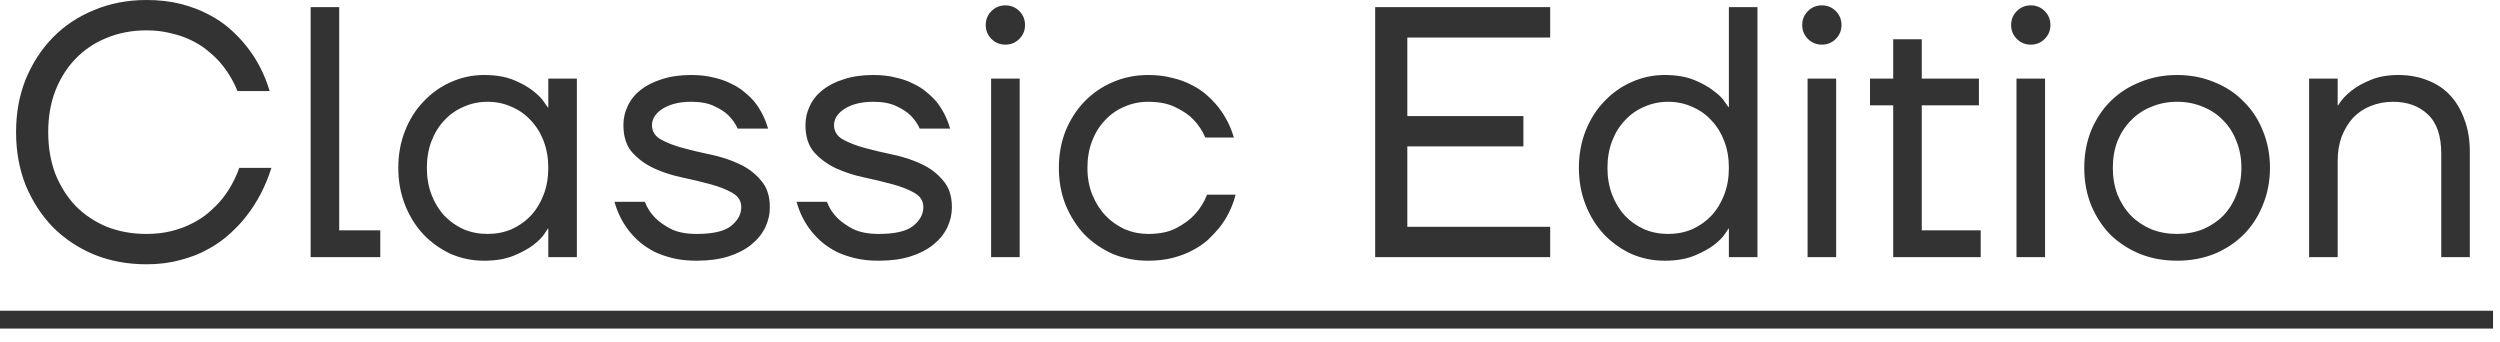 <?xml version="1.0" encoding="UTF-8"?> <svg xmlns="http://www.w3.org/2000/svg" width="168" height="23" viewBox="0 0 168 23" fill="none"><path d="M9.84 17.76C8.576 17.76 7.408 17.544 6.336 17.112C5.264 16.664 4.336 16.048 3.552 15.264C2.784 14.464 2.176 13.528 1.728 12.456C1.296 11.368 1.08 10.176 1.08 8.88C1.08 7.584 1.296 6.4 1.728 5.328C2.176 4.24 2.784 3.304 3.552 2.52C4.336 1.72 5.264 1.104 6.336 0.672C7.408 0.224 8.576 -0 9.84 -0C10.688 -0 11.456 0.088 12.144 0.264C12.832 0.44 13.448 0.672 13.992 0.96C14.552 1.248 15.04 1.576 15.456 1.944C15.872 2.312 16.232 2.688 16.536 3.072C17.256 3.968 17.784 4.984 18.12 6.12H15.96C15.656 5.368 15.232 4.688 14.688 4.08C14.448 3.824 14.176 3.576 13.872 3.336C13.568 3.096 13.216 2.88 12.816 2.688C12.416 2.496 11.968 2.344 11.472 2.232C10.976 2.104 10.432 2.04 9.84 2.04C8.88 2.04 7.992 2.208 7.176 2.544C6.376 2.864 5.68 3.328 5.088 3.936C4.512 4.528 4.056 5.248 3.72 6.096C3.4 6.928 3.24 7.856 3.24 8.88C3.24 9.904 3.4 10.84 3.72 11.688C4.056 12.52 4.512 13.24 5.088 13.848C5.68 14.44 6.376 14.904 7.176 15.24C7.992 15.56 8.88 15.72 9.84 15.72C10.448 15.72 11.008 15.656 11.52 15.528C12.032 15.4 12.488 15.232 12.888 15.024C13.304 14.816 13.664 14.584 13.968 14.328C14.288 14.056 14.568 13.784 14.808 13.512C15.352 12.872 15.776 12.128 16.08 11.28H18.24C17.856 12.496 17.296 13.576 16.56 14.52C16.24 14.936 15.864 15.336 15.432 15.72C15.016 16.104 14.528 16.448 13.968 16.752C13.424 17.056 12.808 17.296 12.12 17.472C11.432 17.664 10.672 17.76 9.84 17.76ZM20.875 0.48H22.795V15.48H25.555V17.28H20.875V0.48ZM32.525 17.52C31.741 17.52 30.997 17.368 30.293 17.064C29.605 16.744 28.997 16.312 28.469 15.768C27.941 15.208 27.525 14.544 27.221 13.776C26.917 13.008 26.765 12.176 26.765 11.28C26.765 10.384 26.917 9.552 27.221 8.784C27.525 8.016 27.941 7.36 28.469 6.816C28.997 6.256 29.605 5.824 30.293 5.52C30.997 5.2 31.741 5.04 32.525 5.04C33.309 5.04 33.973 5.152 34.517 5.376C35.061 5.6 35.501 5.848 35.837 6.12C36.189 6.392 36.437 6.648 36.581 6.888C36.741 7.112 36.821 7.224 36.821 7.224H36.845V5.28H38.765V17.28H36.845V15.36H36.821C36.821 15.36 36.741 15.48 36.581 15.72C36.437 15.944 36.189 16.192 35.837 16.464C35.501 16.72 35.061 16.96 34.517 17.184C33.973 17.408 33.309 17.52 32.525 17.52ZM32.765 15.72C33.341 15.72 33.877 15.616 34.373 15.408C34.869 15.184 35.301 14.88 35.669 14.496C36.037 14.096 36.325 13.624 36.533 13.08C36.741 12.536 36.845 11.936 36.845 11.28C36.845 10.624 36.741 10.024 36.533 9.48C36.325 8.936 36.037 8.472 35.669 8.088C35.301 7.688 34.869 7.384 34.373 7.176C33.877 6.952 33.341 6.84 32.765 6.84C32.189 6.84 31.653 6.952 31.157 7.176C30.661 7.384 30.229 7.688 29.861 8.088C29.493 8.472 29.205 8.936 28.997 9.48C28.789 10.024 28.685 10.624 28.685 11.28C28.685 11.936 28.789 12.536 28.997 13.08C29.205 13.624 29.493 14.096 29.861 14.496C30.229 14.88 30.661 15.184 31.157 15.408C31.653 15.616 32.189 15.72 32.765 15.72ZM46.813 17.52C46.221 17.52 45.693 17.464 45.229 17.352C44.765 17.24 44.349 17.096 43.981 16.92C43.613 16.728 43.285 16.512 42.997 16.272C42.725 16.032 42.493 15.792 42.301 15.552C41.837 14.976 41.501 14.312 41.293 13.56H43.333C43.493 13.976 43.725 14.336 44.029 14.64C44.301 14.912 44.653 15.16 45.085 15.384C45.533 15.608 46.109 15.72 46.813 15.72C47.901 15.72 48.669 15.544 49.117 15.192C49.581 14.824 49.813 14.4 49.813 13.92C49.813 13.504 49.613 13.184 49.213 12.96C48.829 12.736 48.341 12.544 47.749 12.384C47.173 12.224 46.541 12.072 45.853 11.928C45.165 11.784 44.525 11.576 43.933 11.304C43.357 11.032 42.869 10.672 42.469 10.224C42.085 9.776 41.893 9.168 41.893 8.4C41.893 7.952 41.989 7.528 42.181 7.128C42.373 6.712 42.661 6.352 43.045 6.048C43.429 5.744 43.901 5.504 44.461 5.328C45.037 5.136 45.701 5.04 46.453 5.04C47.013 5.04 47.509 5.096 47.941 5.208C48.389 5.304 48.781 5.44 49.117 5.616C49.469 5.776 49.773 5.968 50.029 6.192C50.285 6.4 50.509 6.616 50.701 6.84C51.117 7.368 51.421 7.968 51.613 8.64H49.573C49.429 8.32 49.221 8.024 48.949 7.752C48.725 7.528 48.405 7.32 47.989 7.128C47.589 6.936 47.077 6.84 46.453 6.84C46.005 6.84 45.613 6.888 45.277 6.984C44.941 7.08 44.661 7.208 44.437 7.368C44.229 7.512 44.069 7.68 43.957 7.872C43.861 8.048 43.813 8.224 43.813 8.4C43.813 8.816 44.005 9.136 44.389 9.36C44.789 9.584 45.277 9.776 45.853 9.936C46.445 10.096 47.085 10.248 47.773 10.392C48.461 10.536 49.093 10.744 49.669 11.016C50.261 11.288 50.749 11.656 51.133 12.12C51.533 12.568 51.733 13.168 51.733 13.92C51.733 14.4 51.629 14.856 51.421 15.288C51.213 15.72 50.901 16.104 50.485 16.44C50.069 16.776 49.557 17.04 48.949 17.232C48.341 17.424 47.629 17.52 46.813 17.52ZM59.047 17.52C58.456 17.52 57.928 17.464 57.464 17.352C56.999 17.24 56.584 17.096 56.215 16.92C55.847 16.728 55.52 16.512 55.231 16.272C54.959 16.032 54.727 15.792 54.535 15.552C54.072 14.976 53.736 14.312 53.528 13.56H55.568C55.727 13.976 55.959 14.336 56.264 14.64C56.535 14.912 56.888 15.16 57.319 15.384C57.767 15.608 58.343 15.72 59.047 15.72C60.136 15.72 60.904 15.544 61.352 15.192C61.816 14.824 62.047 14.4 62.047 13.92C62.047 13.504 61.847 13.184 61.447 12.96C61.063 12.736 60.575 12.544 59.983 12.384C59.407 12.224 58.776 12.072 58.087 11.928C57.4 11.784 56.76 11.576 56.167 11.304C55.592 11.032 55.103 10.672 54.703 10.224C54.319 9.776 54.127 9.168 54.127 8.4C54.127 7.952 54.224 7.528 54.416 7.128C54.608 6.712 54.895 6.352 55.279 6.048C55.663 5.744 56.136 5.504 56.696 5.328C57.272 5.136 57.935 5.04 58.688 5.04C59.248 5.04 59.743 5.096 60.175 5.208C60.623 5.304 61.016 5.44 61.352 5.616C61.703 5.776 62.008 5.968 62.264 6.192C62.52 6.4 62.743 6.616 62.935 6.84C63.352 7.368 63.656 7.968 63.847 8.64H61.807C61.663 8.32 61.456 8.024 61.184 7.752C60.959 7.528 60.639 7.32 60.224 7.128C59.824 6.936 59.312 6.84 58.688 6.84C58.239 6.84 57.847 6.888 57.511 6.984C57.175 7.08 56.895 7.208 56.672 7.368C56.464 7.512 56.303 7.68 56.191 7.872C56.096 8.048 56.047 8.224 56.047 8.4C56.047 8.816 56.239 9.136 56.623 9.36C57.023 9.584 57.511 9.776 58.087 9.936C58.679 10.096 59.319 10.248 60.008 10.392C60.696 10.536 61.328 10.744 61.904 11.016C62.495 11.288 62.983 11.656 63.367 12.12C63.767 12.568 63.968 13.168 63.968 13.92C63.968 14.4 63.864 14.856 63.656 15.288C63.447 15.72 63.136 16.104 62.719 16.44C62.303 16.776 61.791 17.04 61.184 17.232C60.575 17.424 59.864 17.52 59.047 17.52ZM66.602 5.28H68.522V17.28H66.602V5.28ZM67.562 3C67.194 3 66.882 2.872 66.626 2.616C66.37 2.36 66.242 2.048 66.242 1.68C66.242 1.312 66.37 1 66.626 0.744C66.882 0.488 67.194 0.36 67.562 0.36C67.93 0.36 68.242 0.488 68.498 0.744C68.754 1 68.882 1.312 68.882 1.68C68.882 2.048 68.754 2.36 68.498 2.616C68.242 2.872 67.93 3 67.562 3ZM77.155 17.52C76.307 17.52 75.515 17.368 74.779 17.064C74.059 16.744 73.427 16.312 72.883 15.768C72.355 15.208 71.931 14.544 71.611 13.776C71.307 13.008 71.155 12.176 71.155 11.28C71.155 10.384 71.307 9.552 71.611 8.784C71.931 8.016 72.355 7.36 72.883 6.816C73.427 6.256 74.059 5.824 74.779 5.52C75.515 5.2 76.307 5.04 77.155 5.04C77.747 5.04 78.283 5.104 78.763 5.232C79.259 5.344 79.699 5.504 80.083 5.712C80.467 5.904 80.803 6.128 81.091 6.384C81.379 6.64 81.627 6.896 81.835 7.152C82.331 7.776 82.691 8.472 82.915 9.24H80.995C80.803 8.792 80.539 8.392 80.203 8.04C79.915 7.736 79.523 7.464 79.027 7.224C78.531 6.968 77.907 6.84 77.155 6.84C76.579 6.84 76.043 6.952 75.547 7.176C75.051 7.384 74.619 7.688 74.251 8.088C73.883 8.472 73.595 8.936 73.387 9.48C73.179 10.024 73.075 10.624 73.075 11.28C73.075 11.952 73.187 12.56 73.411 13.104C73.635 13.648 73.931 14.112 74.299 14.496C74.667 14.88 75.099 15.184 75.595 15.408C76.091 15.616 76.611 15.72 77.155 15.72C77.939 15.72 78.579 15.584 79.075 15.312C79.587 15.04 79.995 14.736 80.299 14.4C80.651 14.016 80.923 13.576 81.115 13.08H83.035C82.811 13.928 82.443 14.672 81.931 15.312C81.707 15.584 81.451 15.856 81.163 16.128C80.875 16.384 80.531 16.616 80.131 16.824C79.747 17.032 79.307 17.2 78.811 17.328C78.315 17.456 77.763 17.52 77.155 17.52ZM92.412 0.48H104.172V2.52H94.572V7.8H102.372V9.84H94.572V15.24H104.172V17.28H92.412V0.48ZM111.861 17.52C111.077 17.52 110.333 17.368 109.629 17.064C108.941 16.744 108.333 16.312 107.805 15.768C107.277 15.208 106.861 14.544 106.557 13.776C106.253 13.008 106.101 12.176 106.101 11.28C106.101 10.384 106.253 9.552 106.557 8.784C106.861 8.016 107.277 7.36 107.805 6.816C108.333 6.256 108.941 5.824 109.629 5.52C110.333 5.2 111.077 5.04 111.861 5.04C112.645 5.04 113.309 5.152 113.853 5.376C114.397 5.6 114.837 5.848 115.173 6.12C115.525 6.376 115.773 6.624 115.917 6.864C116.077 7.088 116.157 7.2 116.157 7.2H116.181V0.48H118.101V17.28H116.181V15.36H116.157C116.157 15.36 116.077 15.48 115.917 15.72C115.773 15.944 115.525 16.192 115.173 16.464C114.837 16.72 114.397 16.96 113.853 17.184C113.309 17.408 112.645 17.52 111.861 17.52ZM112.101 15.72C112.677 15.72 113.213 15.616 113.709 15.408C114.205 15.184 114.637 14.88 115.005 14.496C115.373 14.096 115.661 13.624 115.869 13.08C116.077 12.536 116.181 11.936 116.181 11.28C116.181 10.624 116.077 10.024 115.869 9.48C115.661 8.936 115.373 8.472 115.005 8.088C114.637 7.688 114.205 7.384 113.709 7.176C113.213 6.952 112.677 6.84 112.101 6.84C111.525 6.84 110.989 6.952 110.493 7.176C109.997 7.384 109.565 7.688 109.197 8.088C108.829 8.472 108.541 8.936 108.333 9.48C108.125 10.024 108.021 10.624 108.021 11.28C108.021 11.936 108.125 12.536 108.333 13.08C108.541 13.624 108.829 14.096 109.197 14.496C109.565 14.88 109.997 15.184 110.493 15.408C110.989 15.616 111.525 15.72 112.101 15.72ZM121.469 5.28H123.389V17.28H121.469V5.28ZM122.429 3C122.061 3 121.749 2.872 121.493 2.616C121.237 2.36 121.109 2.048 121.109 1.68C121.109 1.312 121.237 1 121.493 0.744C121.749 0.488 122.061 0.36 122.429 0.36C122.797 0.36 123.109 0.488 123.365 0.744C123.621 1 123.749 1.312 123.749 1.68C123.749 2.048 123.621 2.36 123.365 2.616C123.109 2.872 122.797 3 122.429 3ZM127.223 7.08H125.663V5.28H127.223V2.64H129.143V5.28H132.983V7.08H129.143V15.48H133.103V17.28H127.223V7.08ZM135.508 5.28H137.428V17.28H135.508V5.28ZM136.468 3C136.1 3 135.788 2.872 135.532 2.616C135.276 2.36 135.148 2.048 135.148 1.68C135.148 1.312 135.276 1 135.532 0.744C135.788 0.488 136.1 0.36 136.468 0.36C136.836 0.36 137.148 0.488 137.404 0.744C137.66 1 137.788 1.312 137.788 1.68C137.788 2.048 137.66 2.36 137.404 2.616C137.148 2.872 136.836 3 136.468 3ZM146.302 17.52C145.406 17.52 144.574 17.368 143.806 17.064C143.038 16.744 142.374 16.312 141.814 15.768C141.27 15.208 140.838 14.544 140.518 13.776C140.214 13.008 140.062 12.176 140.062 11.28C140.062 10.384 140.214 9.552 140.518 8.784C140.838 8.016 141.27 7.36 141.814 6.816C142.374 6.256 143.038 5.824 143.806 5.52C144.574 5.2 145.406 5.04 146.302 5.04C147.198 5.04 148.03 5.2 148.798 5.52C149.566 5.824 150.222 6.256 150.766 6.816C151.326 7.36 151.758 8.016 152.062 8.784C152.382 9.552 152.542 10.384 152.542 11.28C152.542 12.176 152.382 13.008 152.062 13.776C151.758 14.544 151.326 15.208 150.766 15.768C150.222 16.312 149.566 16.744 148.798 17.064C148.03 17.368 147.198 17.52 146.302 17.52ZM146.302 15.72C146.926 15.72 147.502 15.616 148.03 15.408C148.558 15.184 149.014 14.88 149.398 14.496C149.782 14.096 150.078 13.624 150.286 13.08C150.51 12.536 150.622 11.936 150.622 11.28C150.622 10.624 150.51 10.024 150.286 9.48C150.078 8.936 149.782 8.472 149.398 8.088C149.014 7.688 148.558 7.384 148.03 7.176C147.502 6.952 146.926 6.84 146.302 6.84C145.678 6.84 145.102 6.952 144.574 7.176C144.046 7.384 143.59 7.688 143.206 8.088C142.822 8.472 142.518 8.936 142.294 9.48C142.086 10.024 141.982 10.624 141.982 11.28C141.982 11.936 142.086 12.536 142.294 13.08C142.518 13.624 142.822 14.096 143.206 14.496C143.59 14.88 144.046 15.184 144.574 15.408C145.102 15.616 145.678 15.72 146.302 15.72ZM155.172 5.28H157.092V7.08H157.116C157.356 6.696 157.668 6.36 158.052 6.072C158.372 5.816 158.788 5.584 159.3 5.376C159.828 5.152 160.452 5.04 161.172 5.04C161.892 5.04 162.548 5.16 163.14 5.4C163.732 5.624 164.236 5.96 164.652 6.408C165.068 6.856 165.388 7.4 165.612 8.04C165.852 8.664 165.972 9.384 165.972 10.2V17.28H164.052V10.32C164.052 9.12 163.748 8.24 163.14 7.68C162.548 7.12 161.772 6.84 160.812 6.84C160.268 6.84 159.764 6.936 159.3 7.128C158.852 7.304 158.46 7.568 158.124 7.92C157.804 8.272 157.548 8.696 157.356 9.192C157.18 9.672 157.092 10.208 157.092 10.8V17.28H155.172V5.28Z" fill="#333333"></path><path d="M0 20.88H167.532V22.08H0V20.88Z" fill="#333333"></path></svg> 
